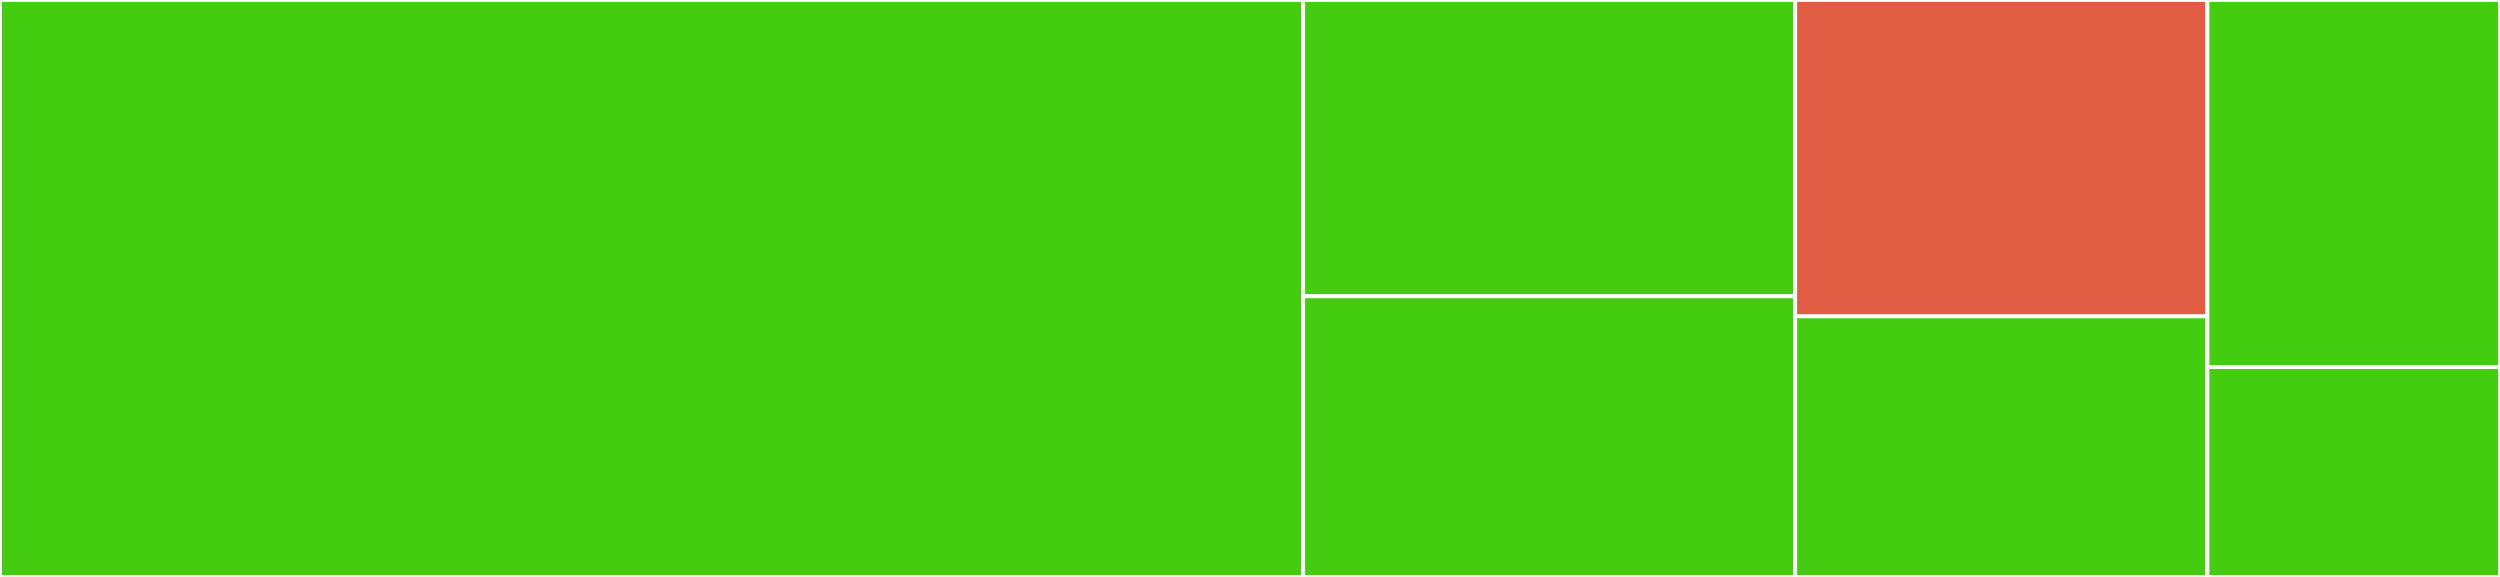 <svg baseProfile="full" width="650" height="150" viewBox="0 0 650 150" version="1.1"
xmlns="http://www.w3.org/2000/svg" xmlns:ev="http://www.w3.org/2001/xml-events"
xmlns:xlink="http://www.w3.org/1999/xlink">

<rect x="0" y="0" width="650" height="150" fill="#333333" stroke="none"/>

<style>rect.s{mask:url(#mask);}</style>
<defs>
  <pattern id="white" width="4" height="4" patternUnits="userSpaceOnUse" patternTransform="rotate(45)">
    <rect width="2" height="2" transform="translate(0,0)" fill="white"></rect>
  </pattern>
  <mask id="mask">
    <rect x="0" y="0" width="100%" height="100%" fill="url(#white)"></rect>
  </mask>
</defs>

<rect x="0" y="0" width="338.83" height="150.0" fill="#4c1" stroke="white" stroke-width="1" class=" tooltipped" data-content="utils.ts"><title>utils.ts</title></rect>
<rect x="338.83" y="0" width="127.926" height="77.027" fill="#4c1" stroke="white" stroke-width="1" class=" tooltipped" data-content="fetch-deployenv-vars.ts"><title>fetch-deployenv-vars.ts</title></rect>
<rect x="338.83" y="77.027" width="127.926" height="72.973" fill="#4c1" stroke="white" stroke-width="1" class=" tooltipped" data-content="output-helper.ts"><title>output-helper.ts</title></rect>
<rect x="466.755" y="0" width="107.181" height="82.258" fill="#e05d44" stroke="white" stroke-width="1" class=" tooltipped" data-content="main.ts"><title>main.ts</title></rect>
<rect x="466.755" y="82.258" width="107.181" height="67.742" fill="#4c1" stroke="white" stroke-width="1" class=" tooltipped" data-content="get-repo.ts"><title>get-repo.ts</title></rect>
<rect x="573.936" y="0" width="76.064" height="95.455" fill="#4c1" stroke="white" stroke-width="1" class=" tooltipped" data-content="input-helper.ts"><title>input-helper.ts</title></rect>
<rect x="573.936" y="95.455" width="76.064" height="54.545" fill="#4c1" stroke="white" stroke-width="1" class=" tooltipped" data-content="action-provider.ts"><title>action-provider.ts</title></rect>
</svg>